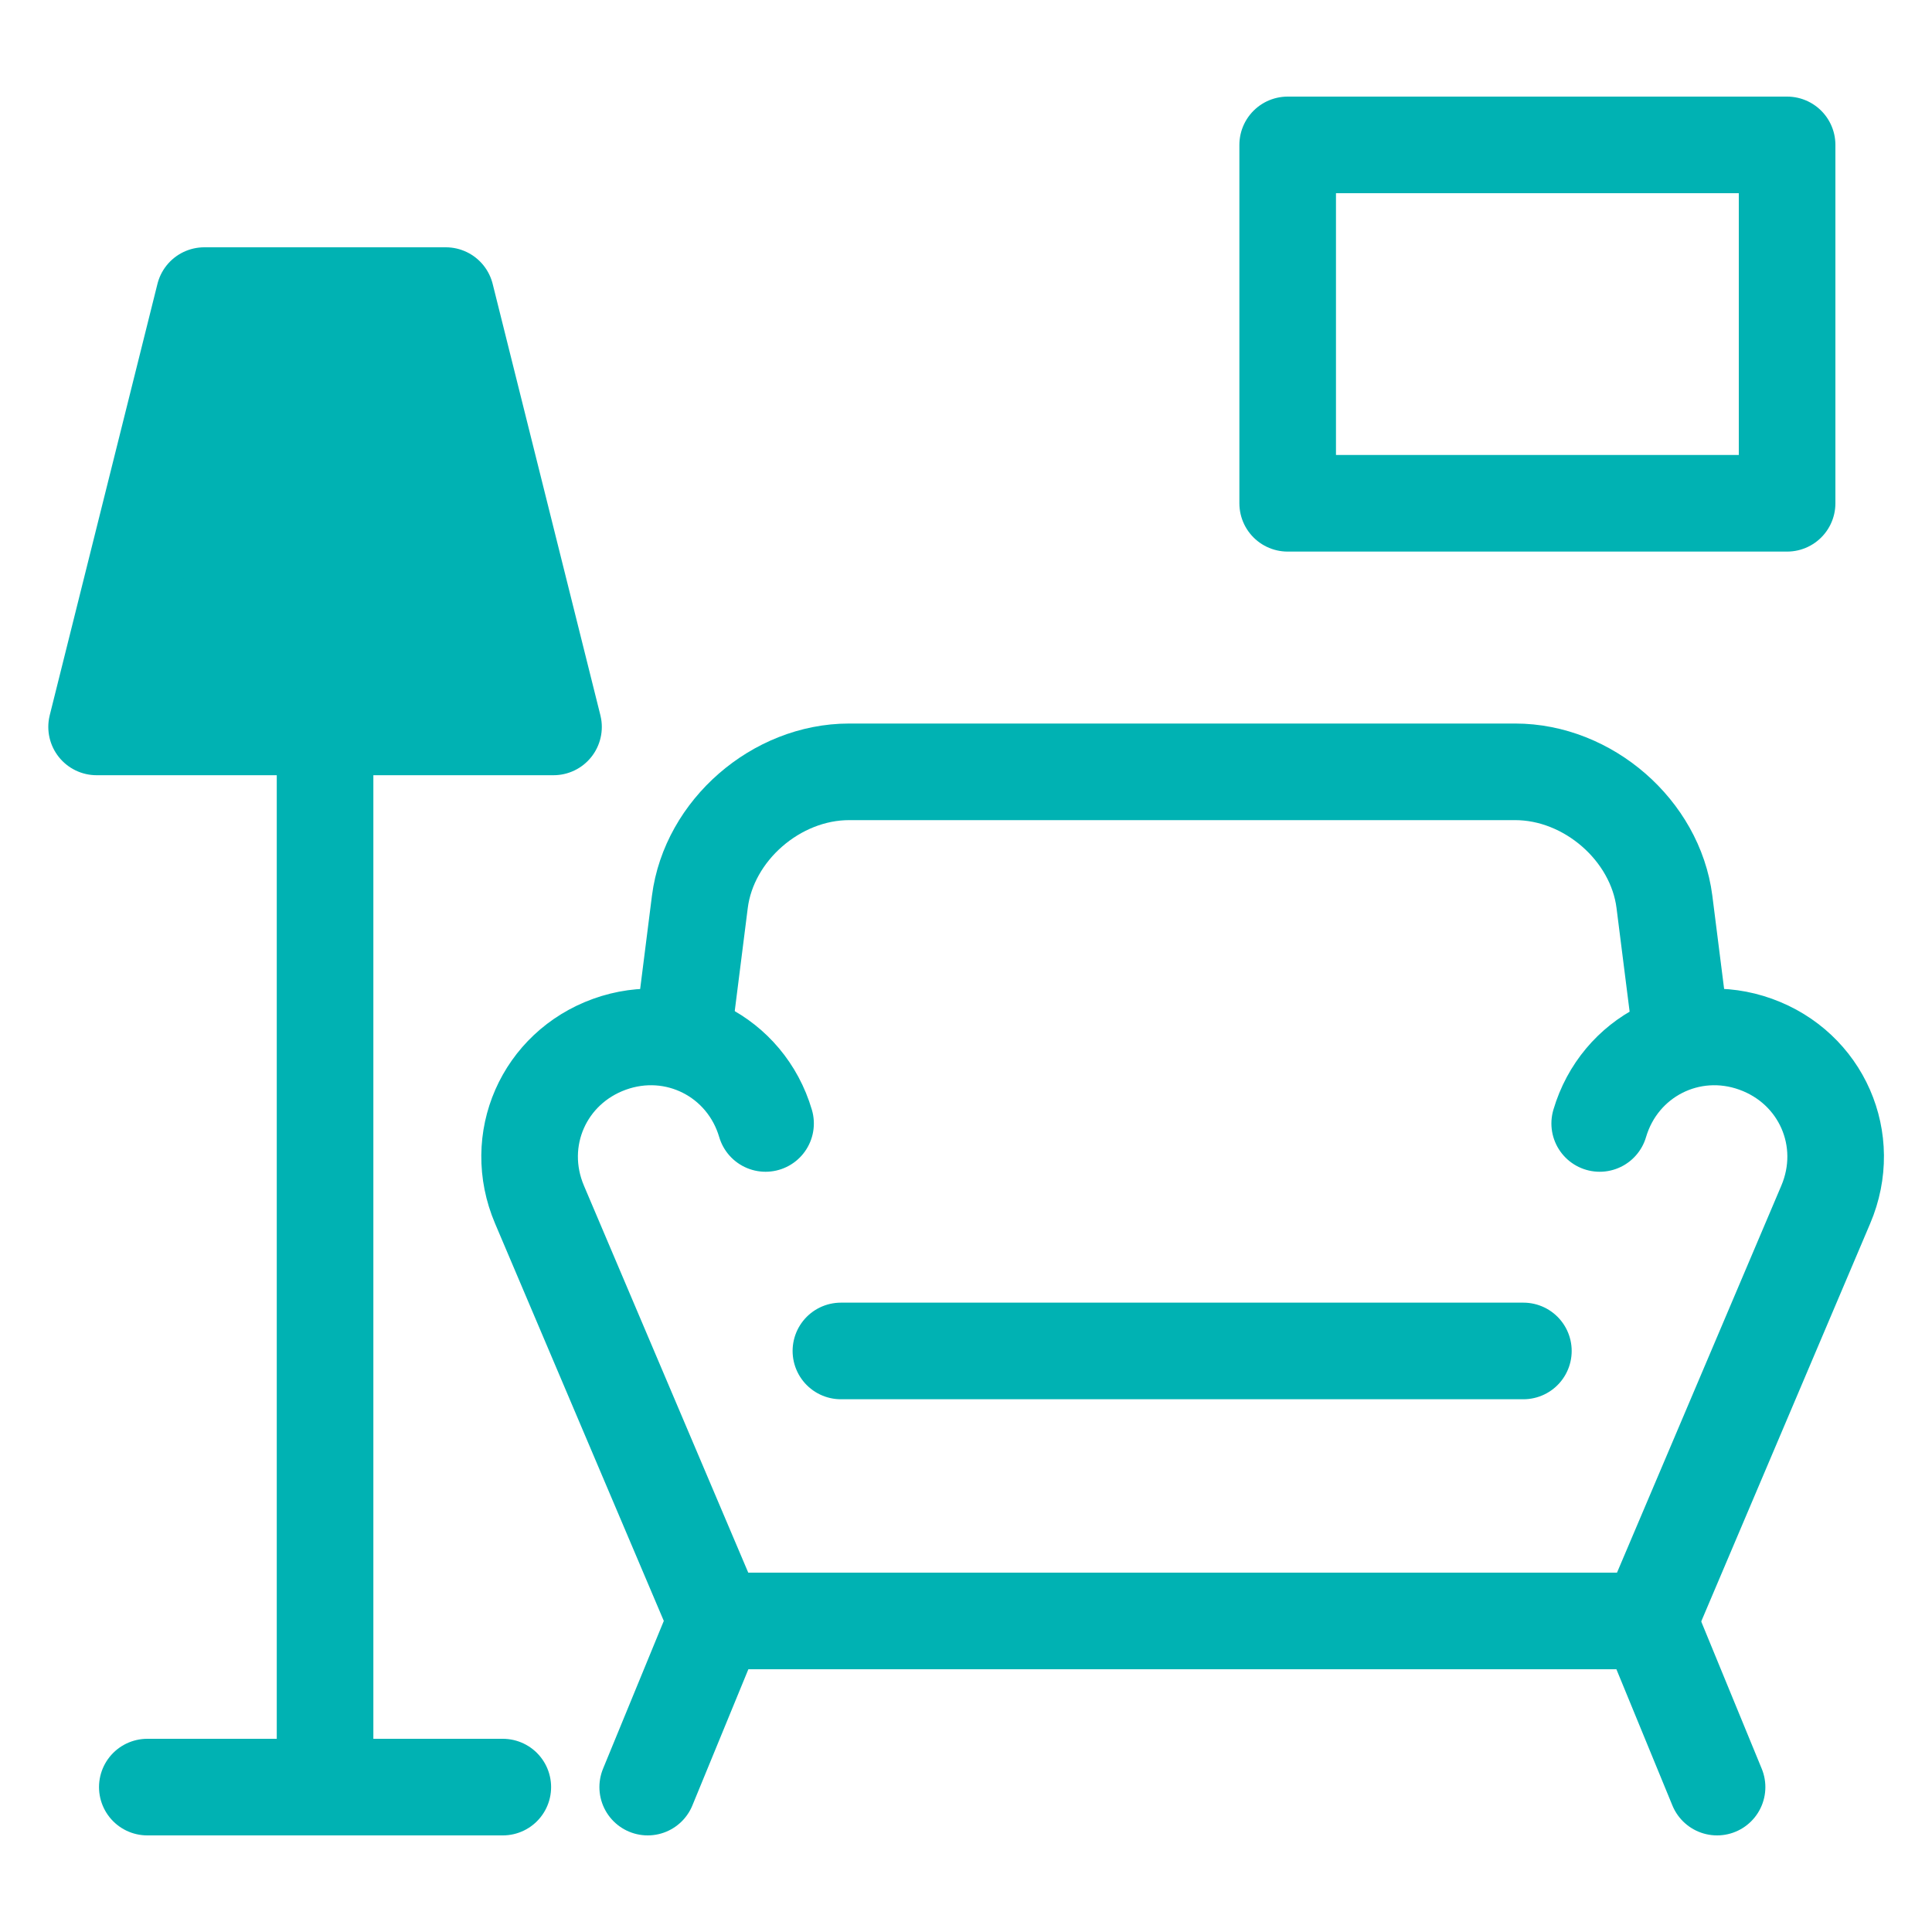 <?xml version="1.0" encoding="UTF-8"?>
<svg id="_元データ" data-name="元データ" xmlns="http://www.w3.org/2000/svg" viewBox="0 0 40 40">
  <defs>
    <style>
      .cls-1 {
        fill: #00b2b3;
      }

      .cls-1, .cls-2 {
        stroke: #00b2b3;
        stroke-linecap: round;
        stroke-linejoin: round;
        stroke-width: 2px;
      }

      .cls-2 {
        fill: none;
      }
    </style>
  </defs>
  <g>
    <polygon class="cls-1" points="11.46 15.05 2 15.05 4.23 6.12 9.23 6.12 11.46 15.05"/>
    <line class="cls-2" x1="6.73" y1="15.05" x2="6.73" y2="37"/>
    <line class="cls-2" x1="3.05" y1="37" x2="10.41" y2="37"/>
  </g>
  <g>
    <path class="cls-2" d="m15.85,23.26c-.41-1.39-1.87-2.13-3.23-1.64s-2.02,1.98-1.45,3.32l3.66,8.62h19.31s3.66-8.62,3.66-8.62c.57-1.34-.09-2.83-1.45-3.32s-2.82.25-3.23,1.64"/>
    <g>
      <line class="cls-2" x1="13.41" y1="37" x2="14.82" y2="33.57"/>
      <line class="cls-2" x1="35.55" y1="37" x2="34.14" y2="33.57"/>
    </g>
    <path class="cls-2" d="m14.15,21.36l.34-2.69c.19-1.48,1.58-2.69,3.09-2.69h13.79c1.51,0,2.9,1.21,3.09,2.69l.34,2.69"/>
    <line class="cls-2" x1="17.41" y1="27.97" x2="31.54" y2="27.97"/>
  </g>
  <rect class="cls-2" x="26.66" y="3" width="10.34" height="7.42"/>
</svg>